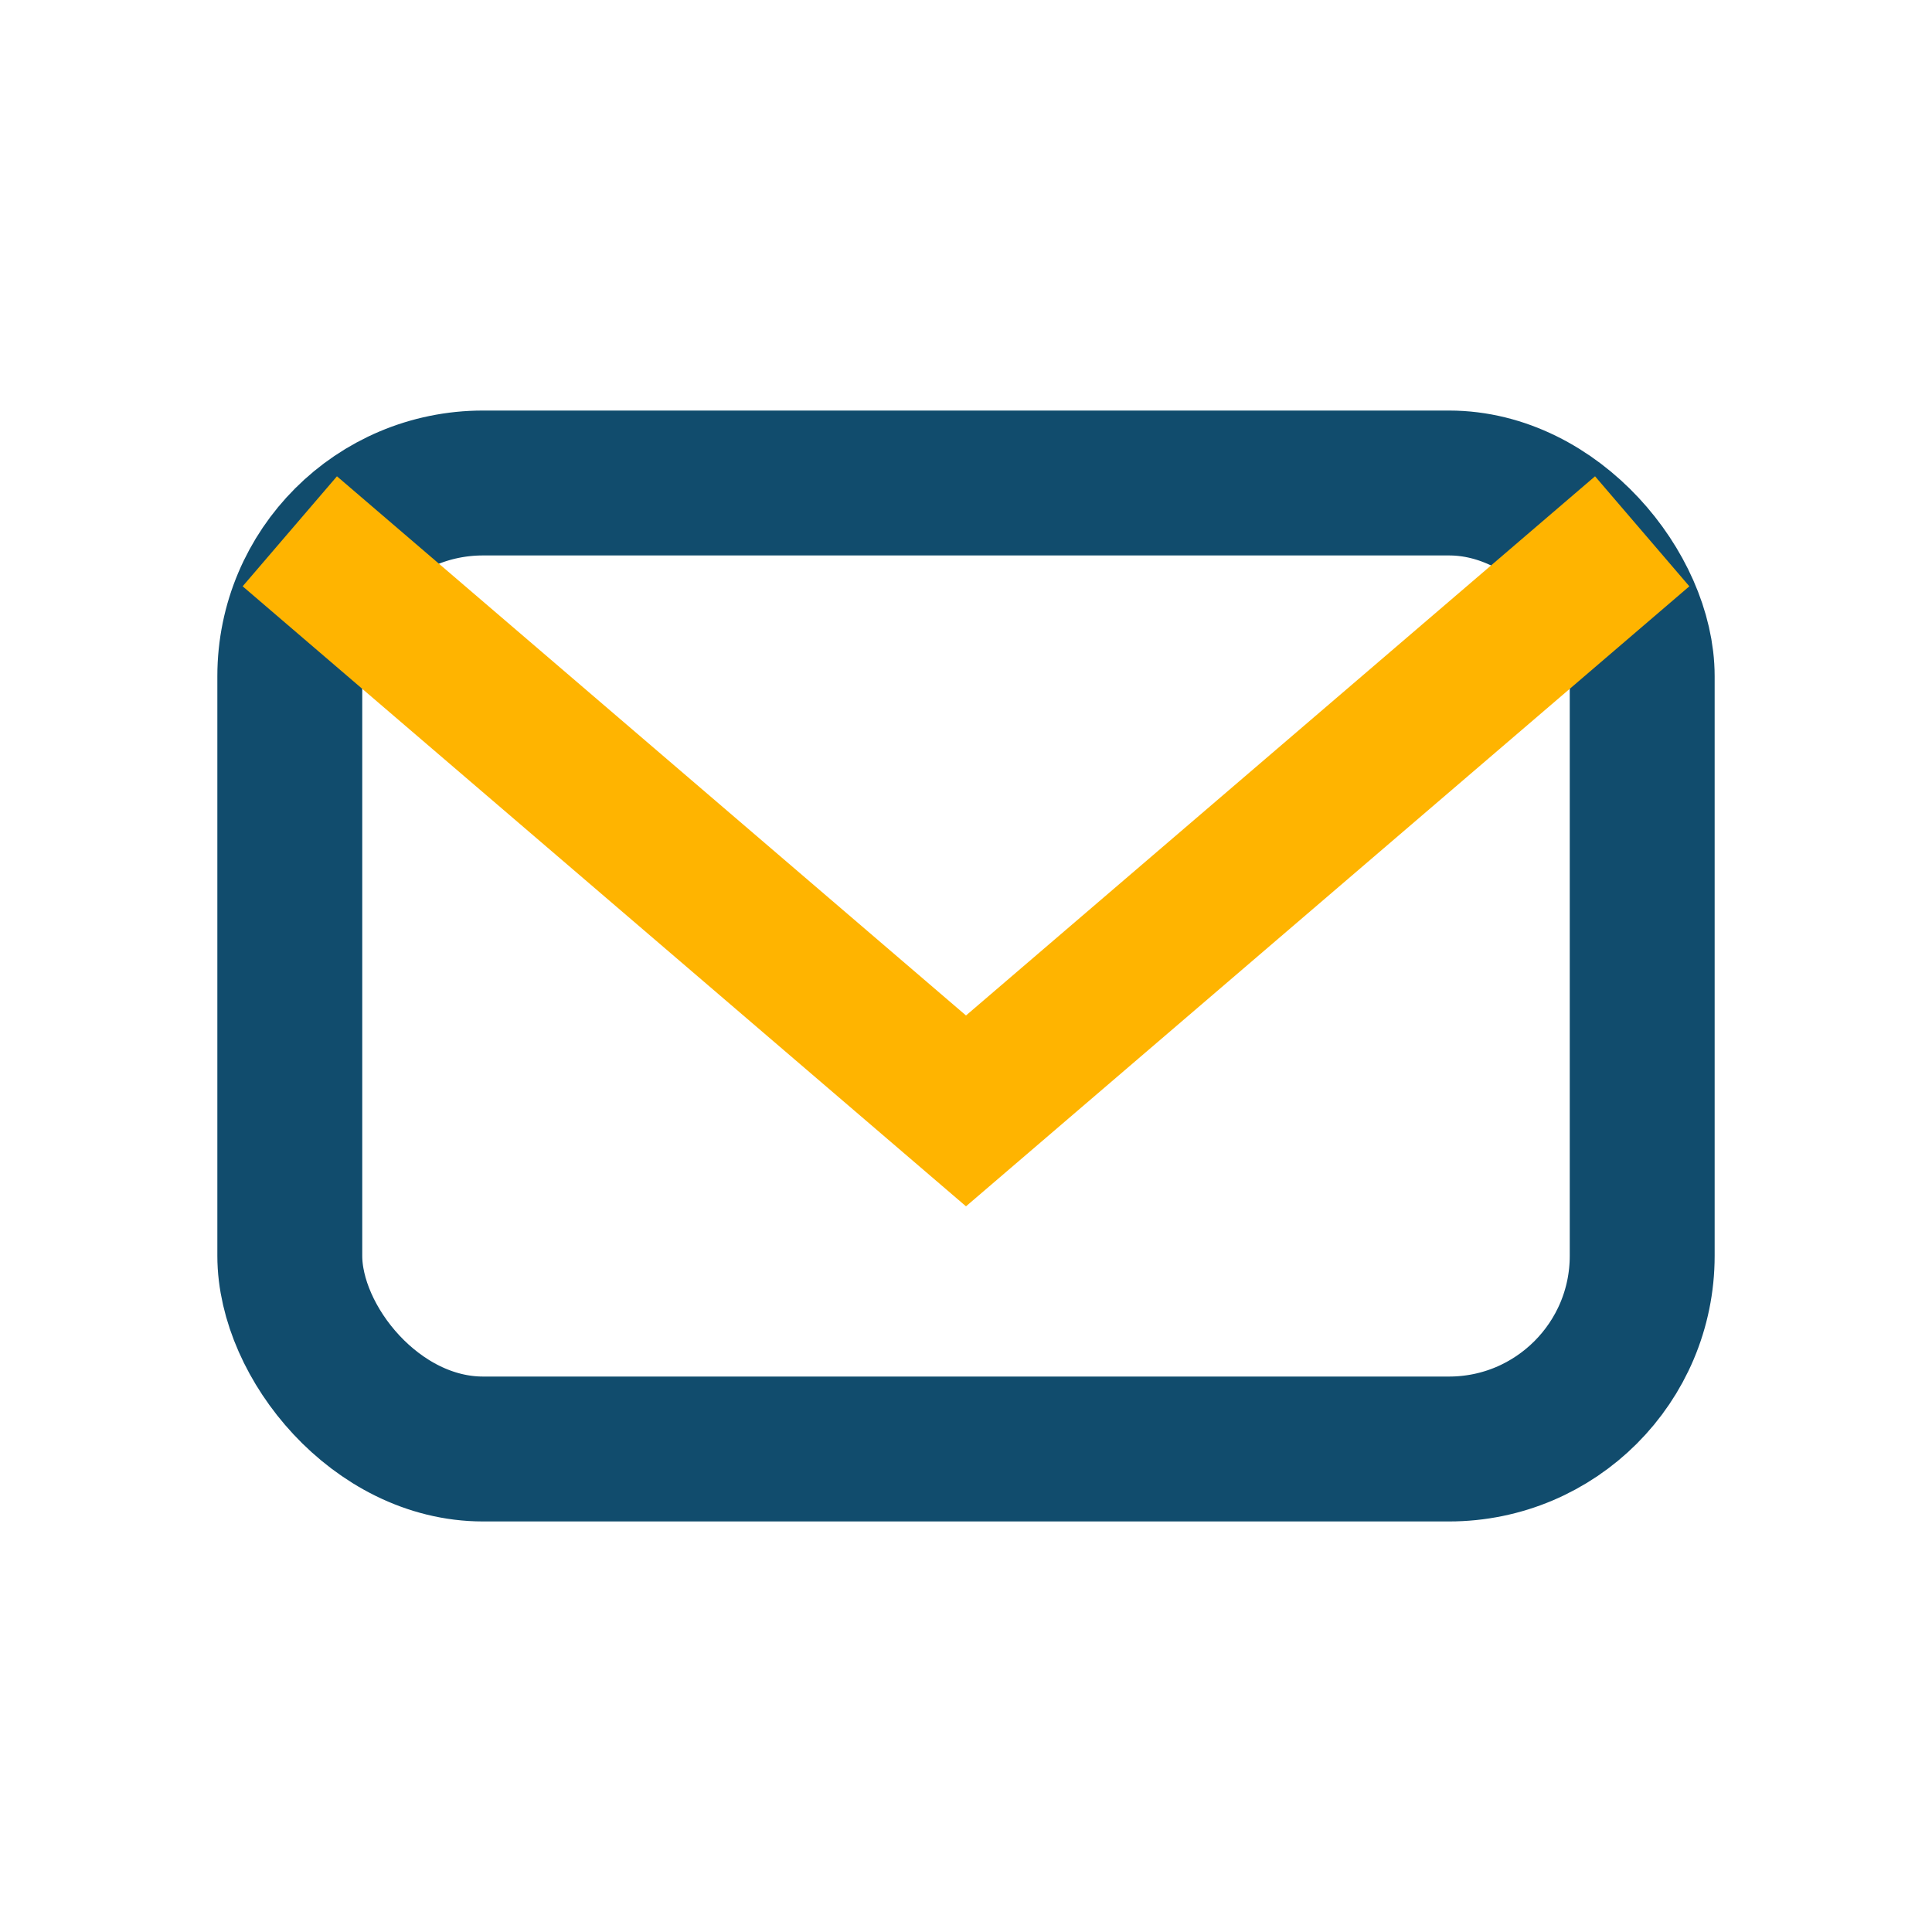 <?xml version="1.0" encoding="UTF-8"?>
<svg xmlns="http://www.w3.org/2000/svg" width="20" height="20" viewBox="0 0 20 20"><rect x="3" y="5" width="14" height="10" rx="2" fill="none" stroke="#114C6D" stroke-width="1.5"/><path fill="none" stroke="#FFB400" stroke-width="1.5" d="M3 5.5l7 6 7-6"/></svg>